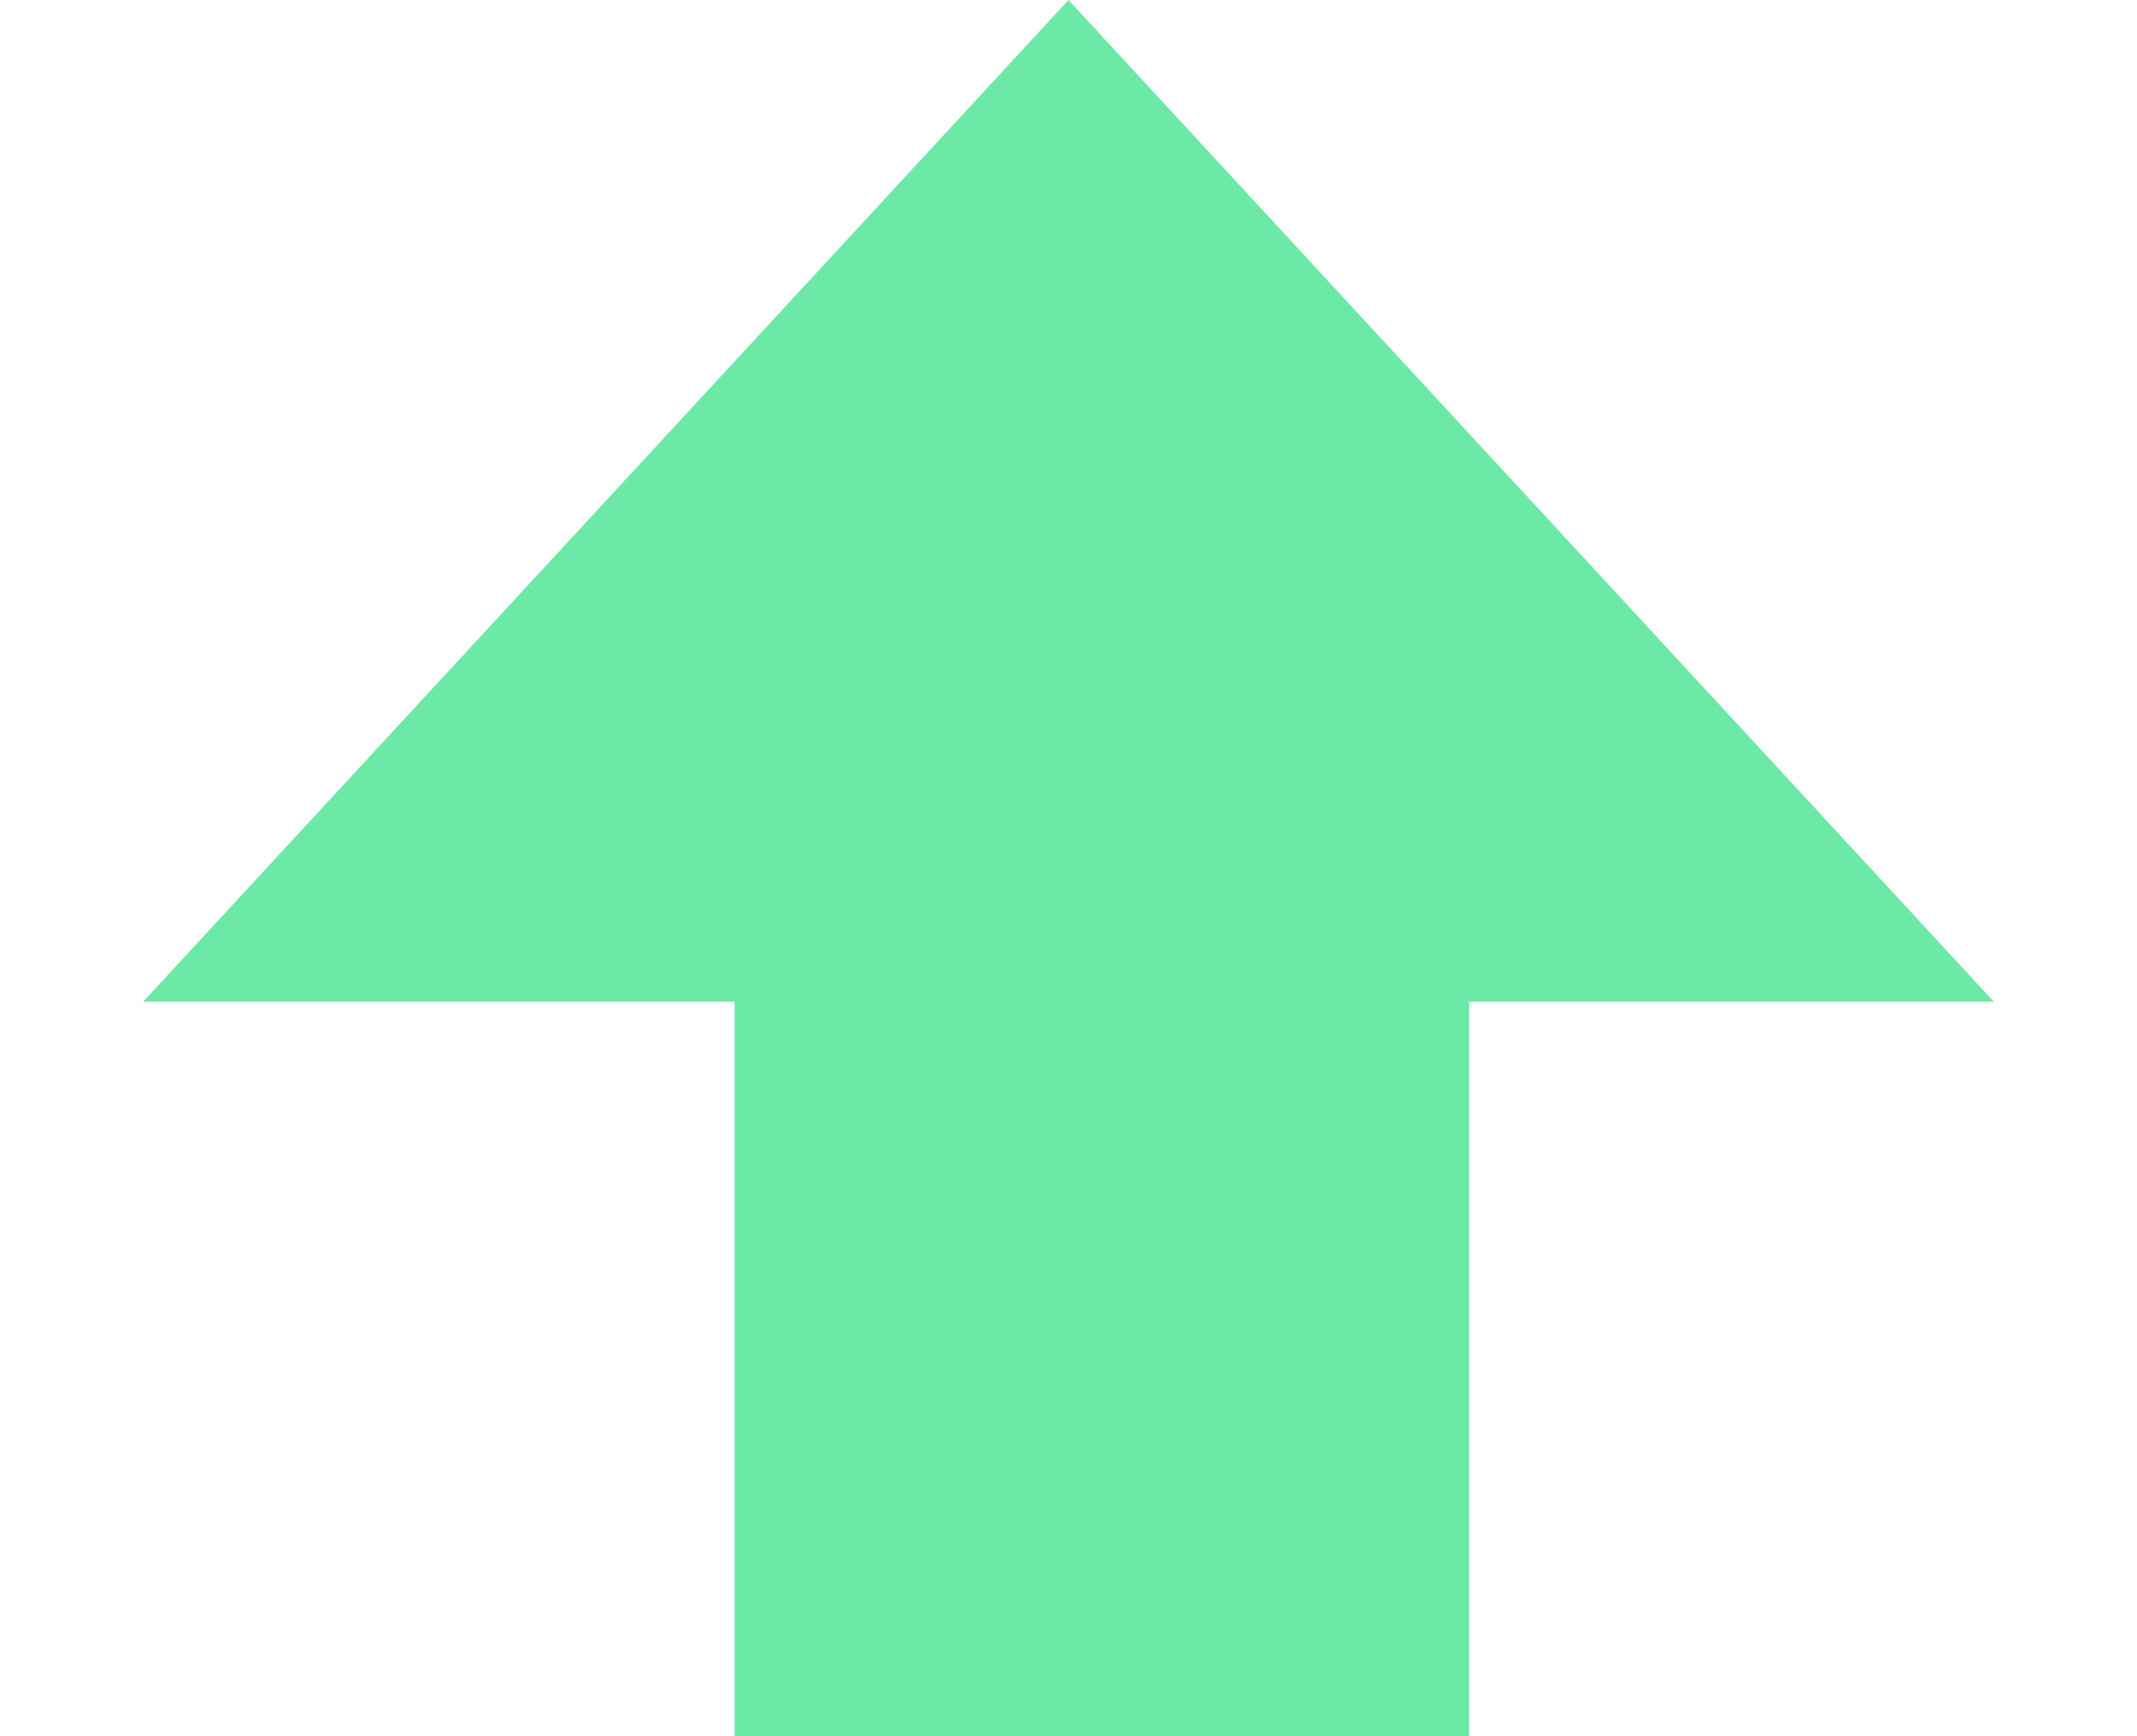 <svg width="32" height="26" viewBox="0 0 32 26" fill="none" xmlns="http://www.w3.org/2000/svg">
<g id="Group 47959">
<rect id="Rectangle 1902" x="11" y="14" width="11" height="12" fill="#6CE9A6"/>
<path id="Polygon 17" d="M16 0L29.856 15H2.144L16 0Z" fill="#6CE9A6"/>
</g>
</svg>
